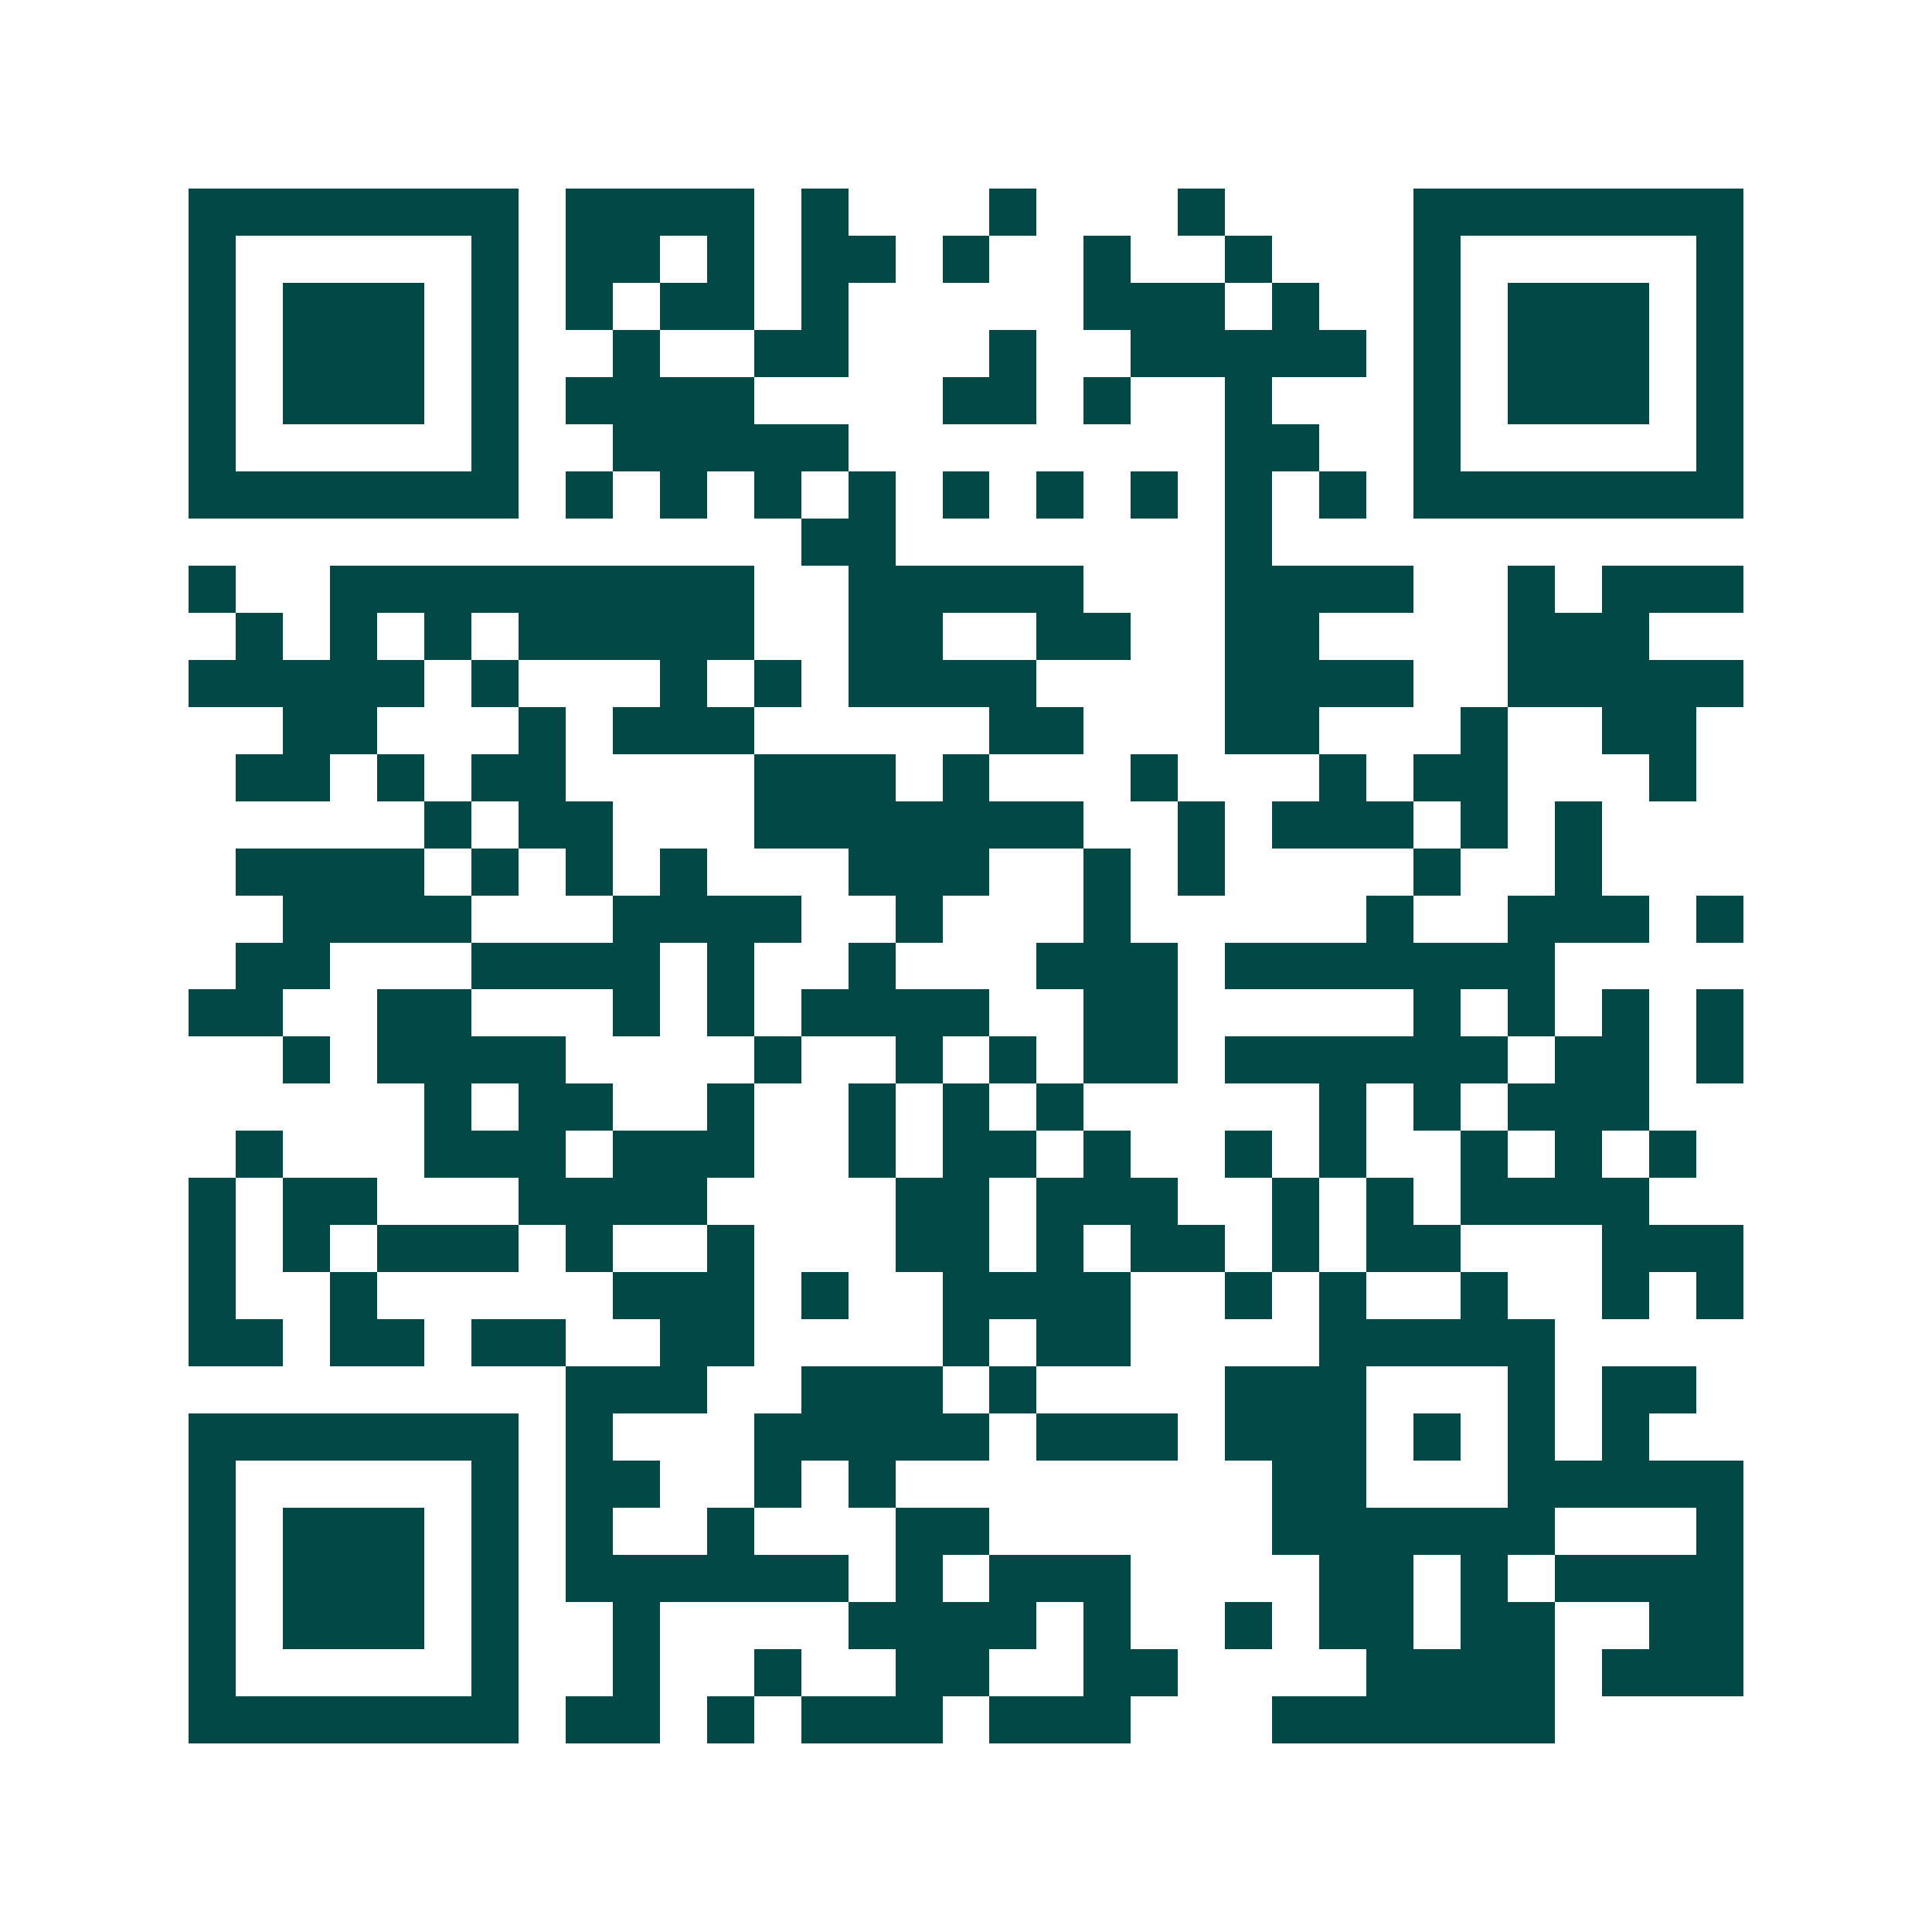 <svg xmlns="http://www.w3.org/2000/svg" width="200" height="200" viewBox="0 0 41 41" shape-rendering="crispEdges"><path fill="#ffffff" d="M0 0h41v41H0z"/><path stroke="#014847" d="M4 4.5h7m1 0h4m1 0h1m3 0h1m3 0h1m4 0h7M4 5.5h1m5 0h1m1 0h2m1 0h1m1 0h2m1 0h1m2 0h1m2 0h1m3 0h1m5 0h1M4 6.5h1m1 0h3m1 0h1m1 0h1m1 0h2m1 0h1m5 0h3m1 0h1m2 0h1m1 0h3m1 0h1M4 7.5h1m1 0h3m1 0h1m2 0h1m2 0h2m3 0h1m2 0h5m1 0h1m1 0h3m1 0h1M4 8.5h1m1 0h3m1 0h1m1 0h4m4 0h2m1 0h1m2 0h1m3 0h1m1 0h3m1 0h1M4 9.5h1m5 0h1m2 0h5m8 0h2m2 0h1m5 0h1M4 10.5h7m1 0h1m1 0h1m1 0h1m1 0h1m1 0h1m1 0h1m1 0h1m1 0h1m1 0h1m1 0h7M17 11.5h2m7 0h1M4 12.5h1m2 0h9m2 0h5m3 0h4m2 0h1m1 0h3M5 13.5h1m1 0h1m1 0h1m1 0h5m2 0h2m2 0h2m2 0h2m4 0h3M4 14.5h5m1 0h1m3 0h1m1 0h1m1 0h4m4 0h4m2 0h5M6 15.5h2m3 0h1m1 0h3m5 0h2m3 0h2m3 0h1m2 0h2M5 16.5h2m1 0h1m1 0h2m4 0h3m1 0h1m3 0h1m3 0h1m1 0h2m3 0h1M9 17.5h1m1 0h2m3 0h7m2 0h1m1 0h3m1 0h1m1 0h1M5 18.5h4m1 0h1m1 0h1m1 0h1m3 0h3m2 0h1m1 0h1m4 0h1m2 0h1M6 19.5h4m3 0h4m2 0h1m3 0h1m5 0h1m2 0h3m1 0h1M5 20.5h2m3 0h4m1 0h1m2 0h1m3 0h3m1 0h7M4 21.5h2m2 0h2m3 0h1m1 0h1m1 0h4m2 0h2m5 0h1m1 0h1m1 0h1m1 0h1M6 22.5h1m1 0h4m4 0h1m2 0h1m1 0h1m1 0h2m1 0h6m1 0h2m1 0h1M9 23.5h1m1 0h2m2 0h1m2 0h1m1 0h1m1 0h1m5 0h1m1 0h1m1 0h3M5 24.5h1m3 0h3m1 0h3m2 0h1m1 0h2m1 0h1m2 0h1m1 0h1m2 0h1m1 0h1m1 0h1M4 25.5h1m1 0h2m3 0h4m4 0h2m1 0h3m2 0h1m1 0h1m1 0h4M4 26.5h1m1 0h1m1 0h3m1 0h1m2 0h1m3 0h2m1 0h1m1 0h2m1 0h1m1 0h2m3 0h3M4 27.5h1m2 0h1m5 0h3m1 0h1m2 0h4m2 0h1m1 0h1m2 0h1m2 0h1m1 0h1M4 28.5h2m1 0h2m1 0h2m2 0h2m4 0h1m1 0h2m4 0h5M12 29.5h3m2 0h3m1 0h1m4 0h3m3 0h1m1 0h2M4 30.5h7m1 0h1m3 0h5m1 0h3m1 0h3m1 0h1m1 0h1m1 0h1M4 31.5h1m5 0h1m1 0h2m2 0h1m1 0h1m8 0h2m3 0h5M4 32.5h1m1 0h3m1 0h1m1 0h1m2 0h1m3 0h2m6 0h6m3 0h1M4 33.5h1m1 0h3m1 0h1m1 0h6m1 0h1m1 0h3m4 0h2m1 0h1m1 0h4M4 34.5h1m1 0h3m1 0h1m2 0h1m4 0h4m1 0h1m2 0h1m1 0h2m1 0h2m2 0h2M4 35.5h1m5 0h1m2 0h1m2 0h1m2 0h2m2 0h2m4 0h4m1 0h3M4 36.5h7m1 0h2m1 0h1m1 0h3m1 0h3m3 0h6"/></svg>
